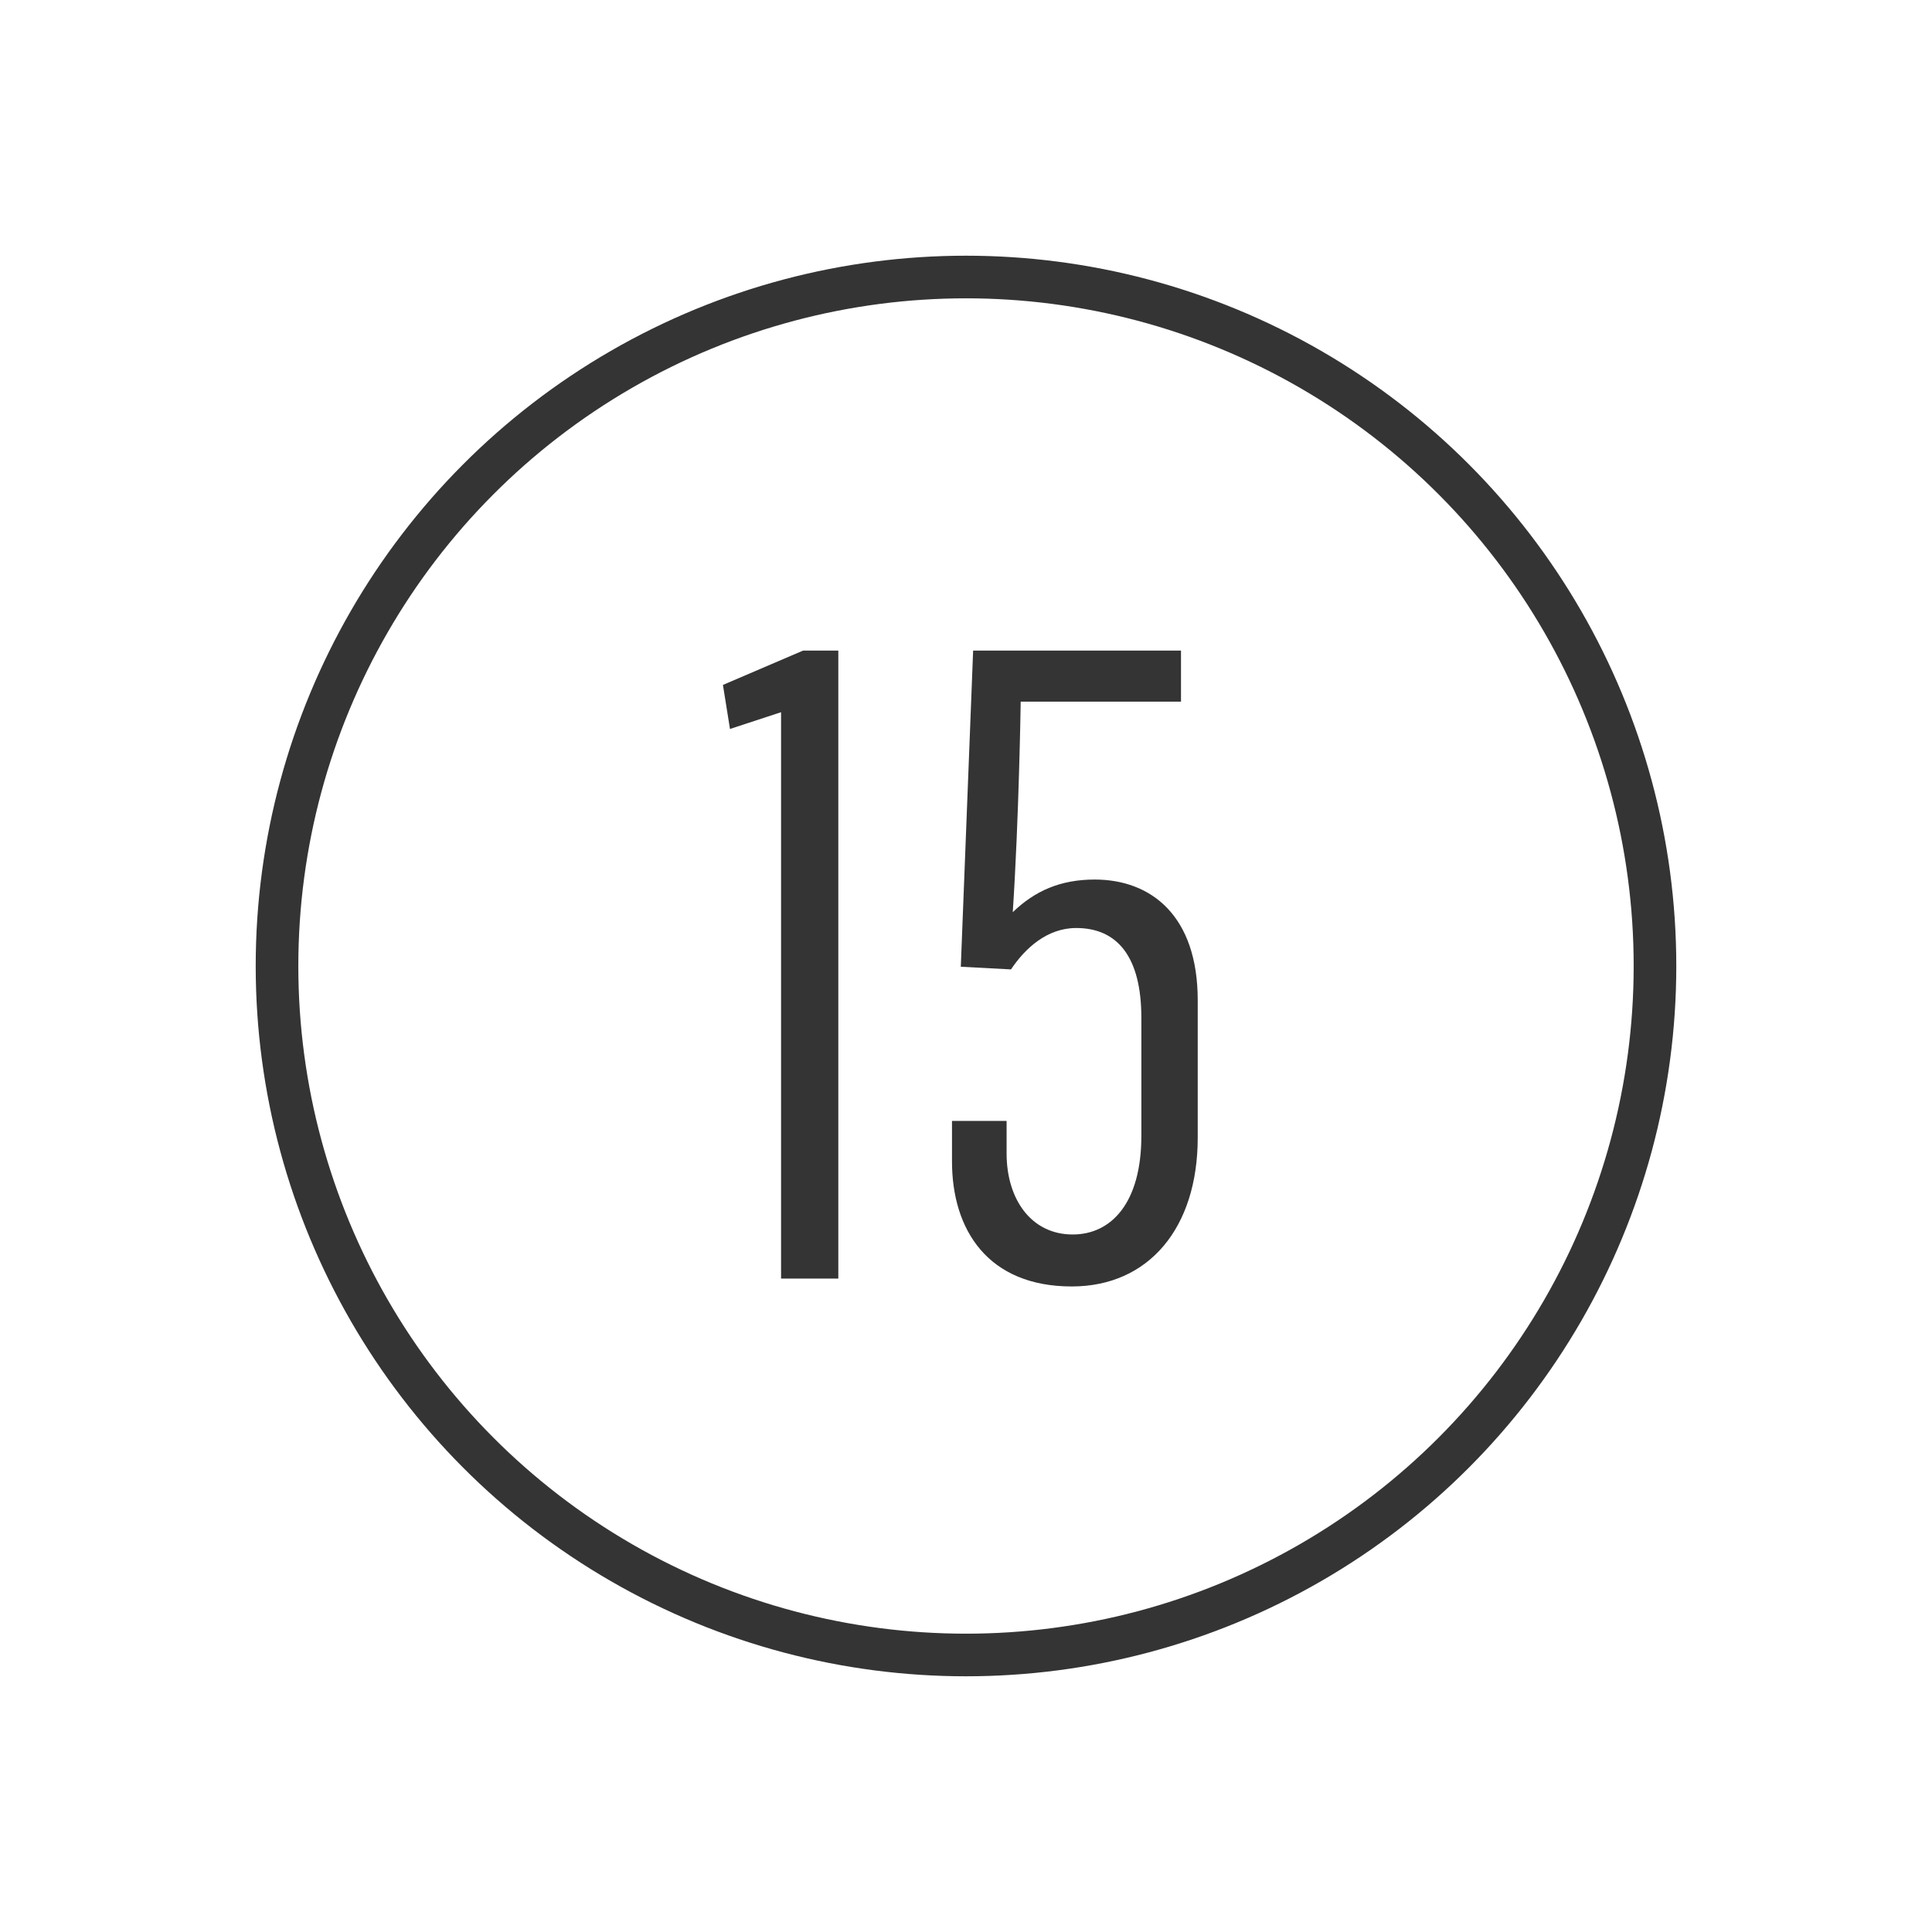 <svg width="68" height="68" viewBox="0 0 68 68" fill="none" xmlns="http://www.w3.org/2000/svg">
<circle cx="34" cy="34" r="24.25" stroke="#343434" stroke-width="1.5"/>
<path d="M27.491 45.001H29.506V22.898H28.266L25.445 24.107L25.693 25.657L27.491 25.067V45.001Z" fill="#343434"/>
<path d="M37.723 45.279C40.42 45.279 42.156 43.233 42.156 40.041V35.205C42.156 32.228 40.513 30.957 38.529 30.957C37.32 30.957 36.421 31.36 35.646 32.105C35.863 28.819 35.925 24.758 35.925 24.695H41.567V22.898H34.251L33.817 34.026L35.584 34.12C36.08 33.376 36.855 32.663 37.878 32.663C39.335 32.663 40.172 33.685 40.172 35.825V39.978C40.172 42.334 39.118 43.45 37.754 43.45C36.297 43.45 35.429 42.211 35.429 40.599V39.452H33.507V40.877C33.507 43.295 34.778 45.279 37.723 45.279Z" fill="#343434"/>
</svg>
